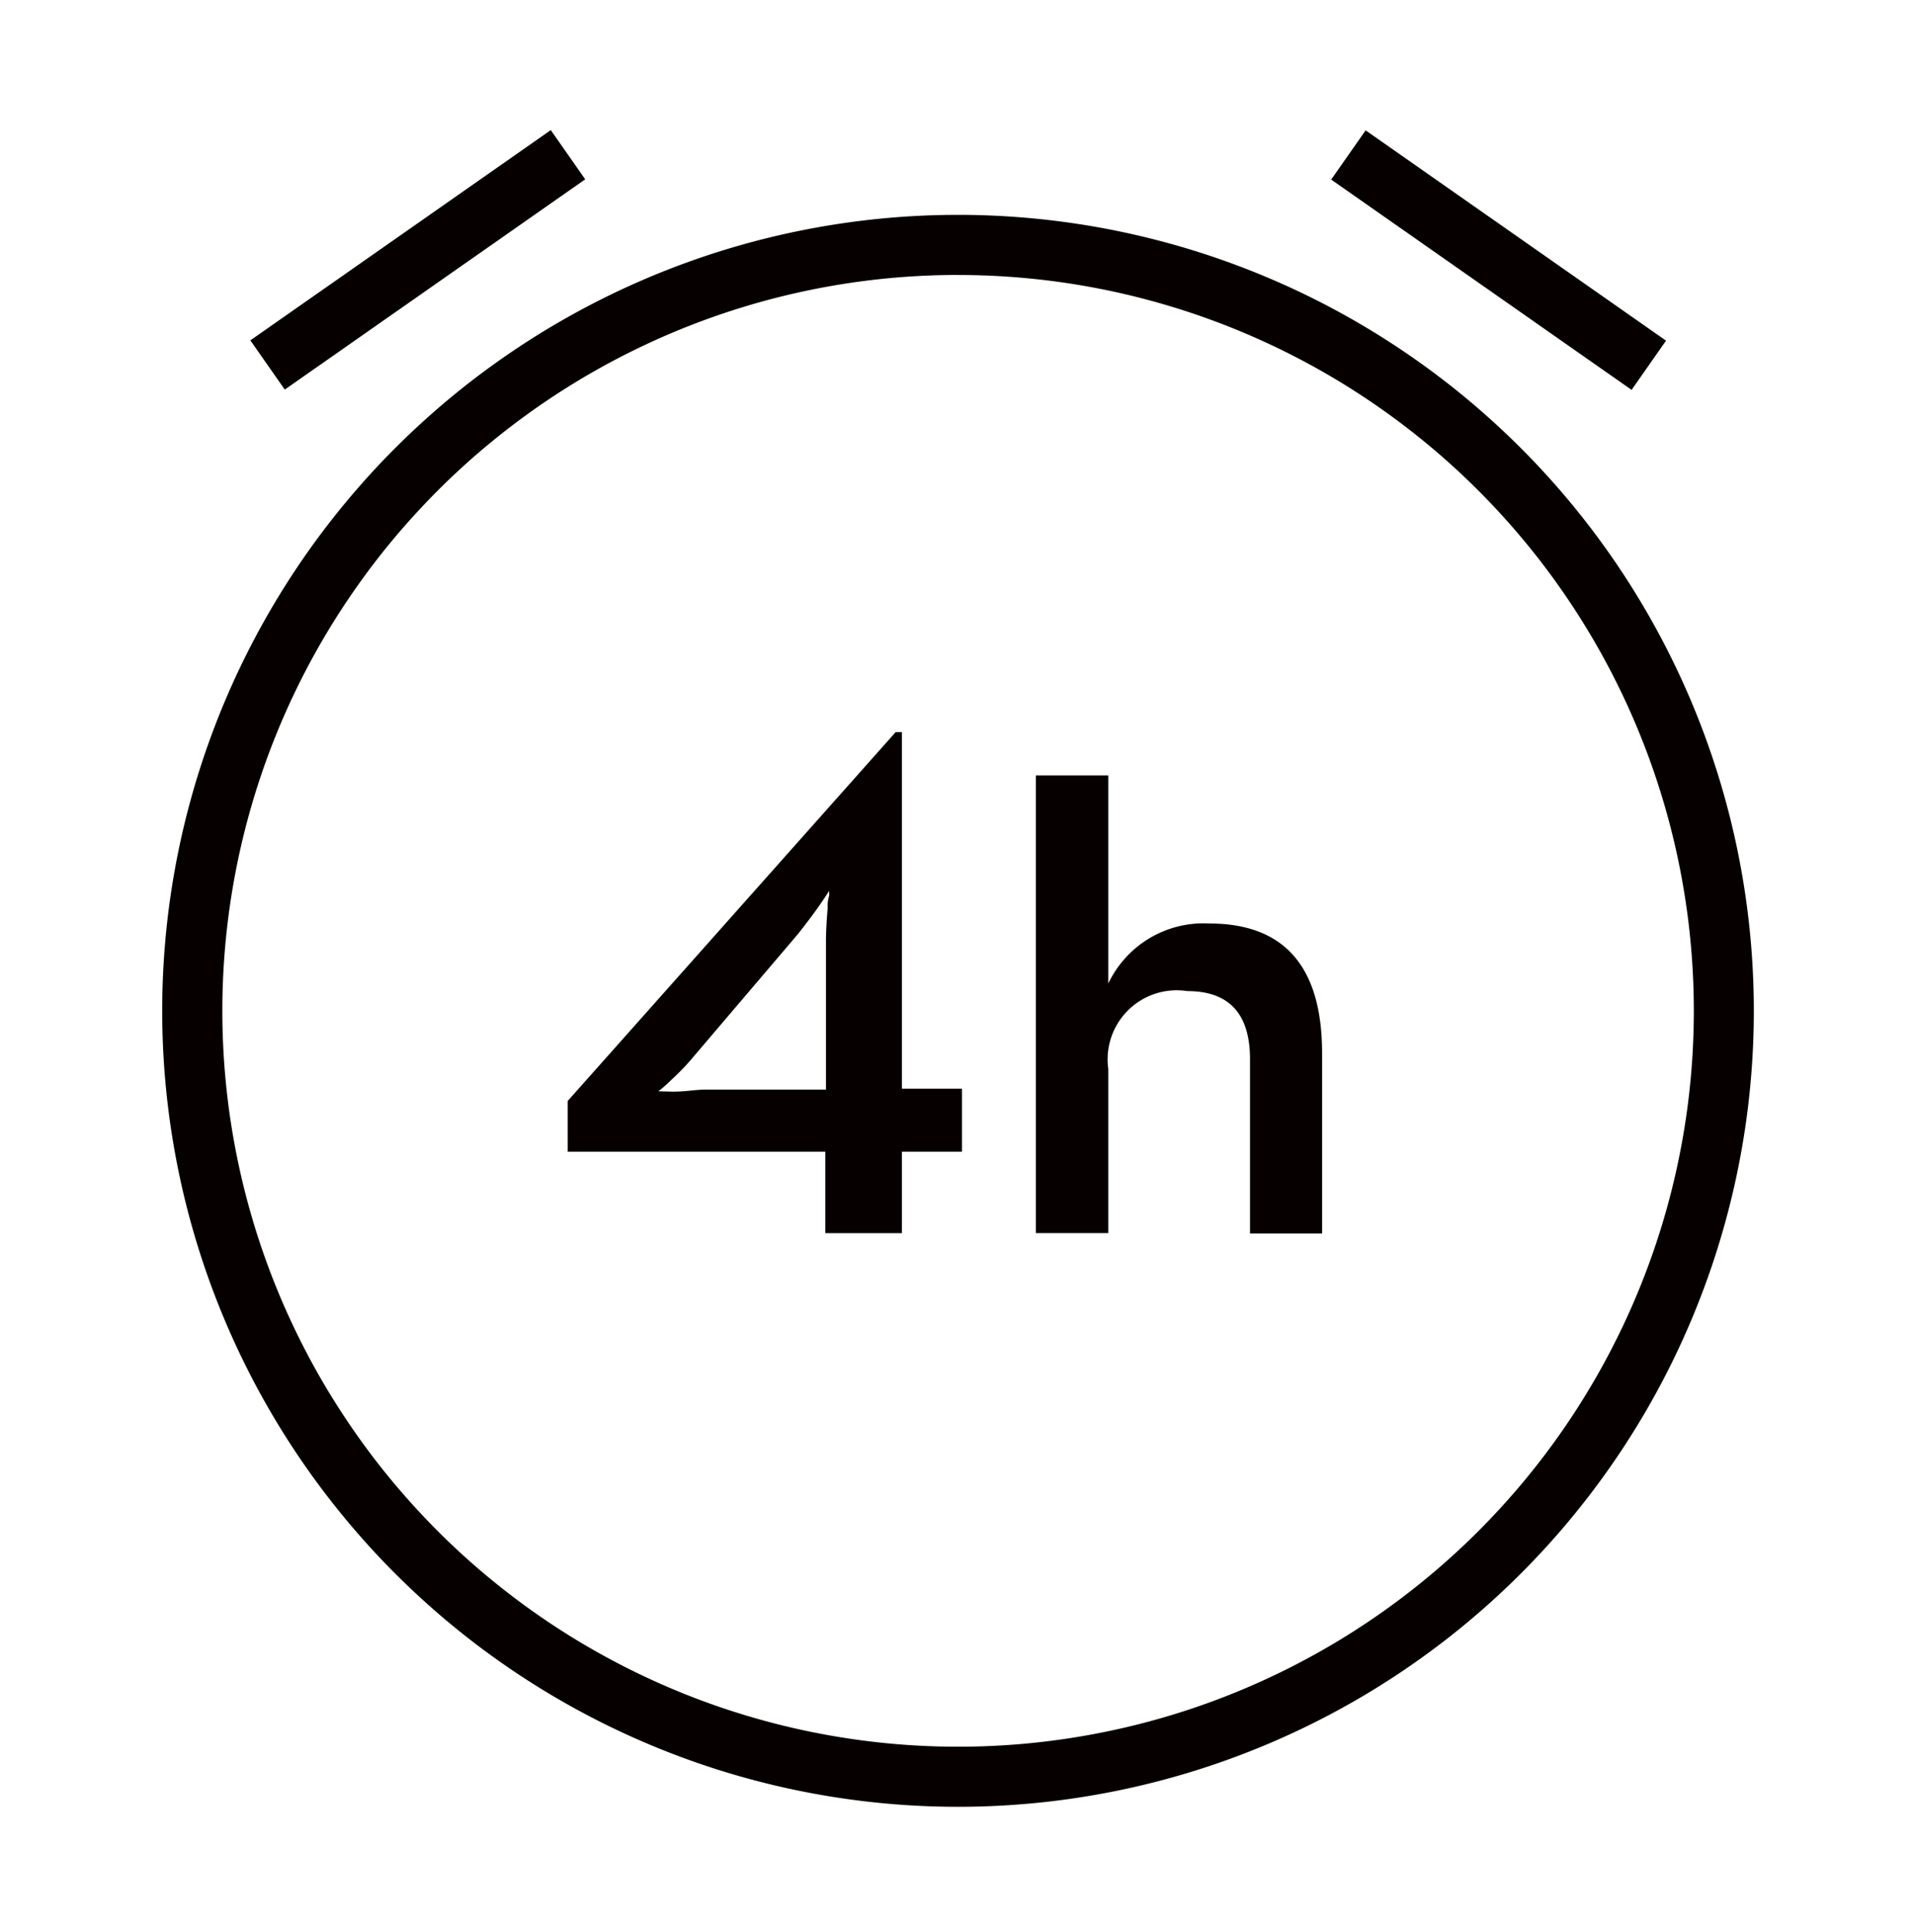 <svg xmlns="http://www.w3.org/2000/svg" width="111" height="112" viewBox="0 0 111 112"><g id="ICON" transform="translate(-0.168 0.271)"><rect id="Rectangle_1585" data-name="Rectangle 1585" width="111" height="112" transform="translate(0.168 -0.271)" fill="none"></rect><path id="Path_583" data-name="Path 583" d="M51.652,99.3A46.152,46.152,0,1,1,97.8,53.152,46.152,46.152,0,0,1,51.652,99.3Zm0-88.82A42.668,42.668,0,1,0,94.32,53.152,42.668,42.668,0,0,0,51.652,10.483Z" transform="translate(4.079 5.191)" fill="#070001"></path><rect id="Rectangle_1586" data-name="Rectangle 1586" width="21.265" height="3.483" transform="translate(14.686 19.464) rotate(-34.98)" fill="#070001"></rect><rect id="Rectangle_1587" data-name="Rectangle 1587" width="3.483" height="21.265" transform="translate(77.368 10.141) rotate(-55.01)" fill="#070001"></rect><path id="Path_584" data-name="Path 584" d="M33.943,48.55H19V45.606L38.018,24.22h.366V44.892h3.483V48.55H38.384v4.72H33.943Zm-8.83-3.483c.7,0,1.324-.122,1.9-.122h6.966v-8.6q0-.784.1-1.933a1.965,1.965,0,0,1,.087-.714v-.279s-.174.279-.522.784-.888,1.219-1.306,1.742l-6.008,7.053A13.619,13.619,0,0,1,24.991,44.4a7.576,7.576,0,0,1-.731.644Z" transform="translate(14.09 17.961)" fill="#070001"></path><path id="Path_585" data-name="Path 585" d="M34.59,25.66h4.2V37.729a6.113,6.113,0,0,1,5.852-3.483q6.548,0,6.548,7.524V52.219h-4.18v-10.1c0-2.647-1.219-3.953-3.64-3.953a4.006,4.006,0,0,0-4.58,4.511V52.2h-4.2Z" transform="translate(25.651 19.029)" fill="#070001"></path></g></svg>